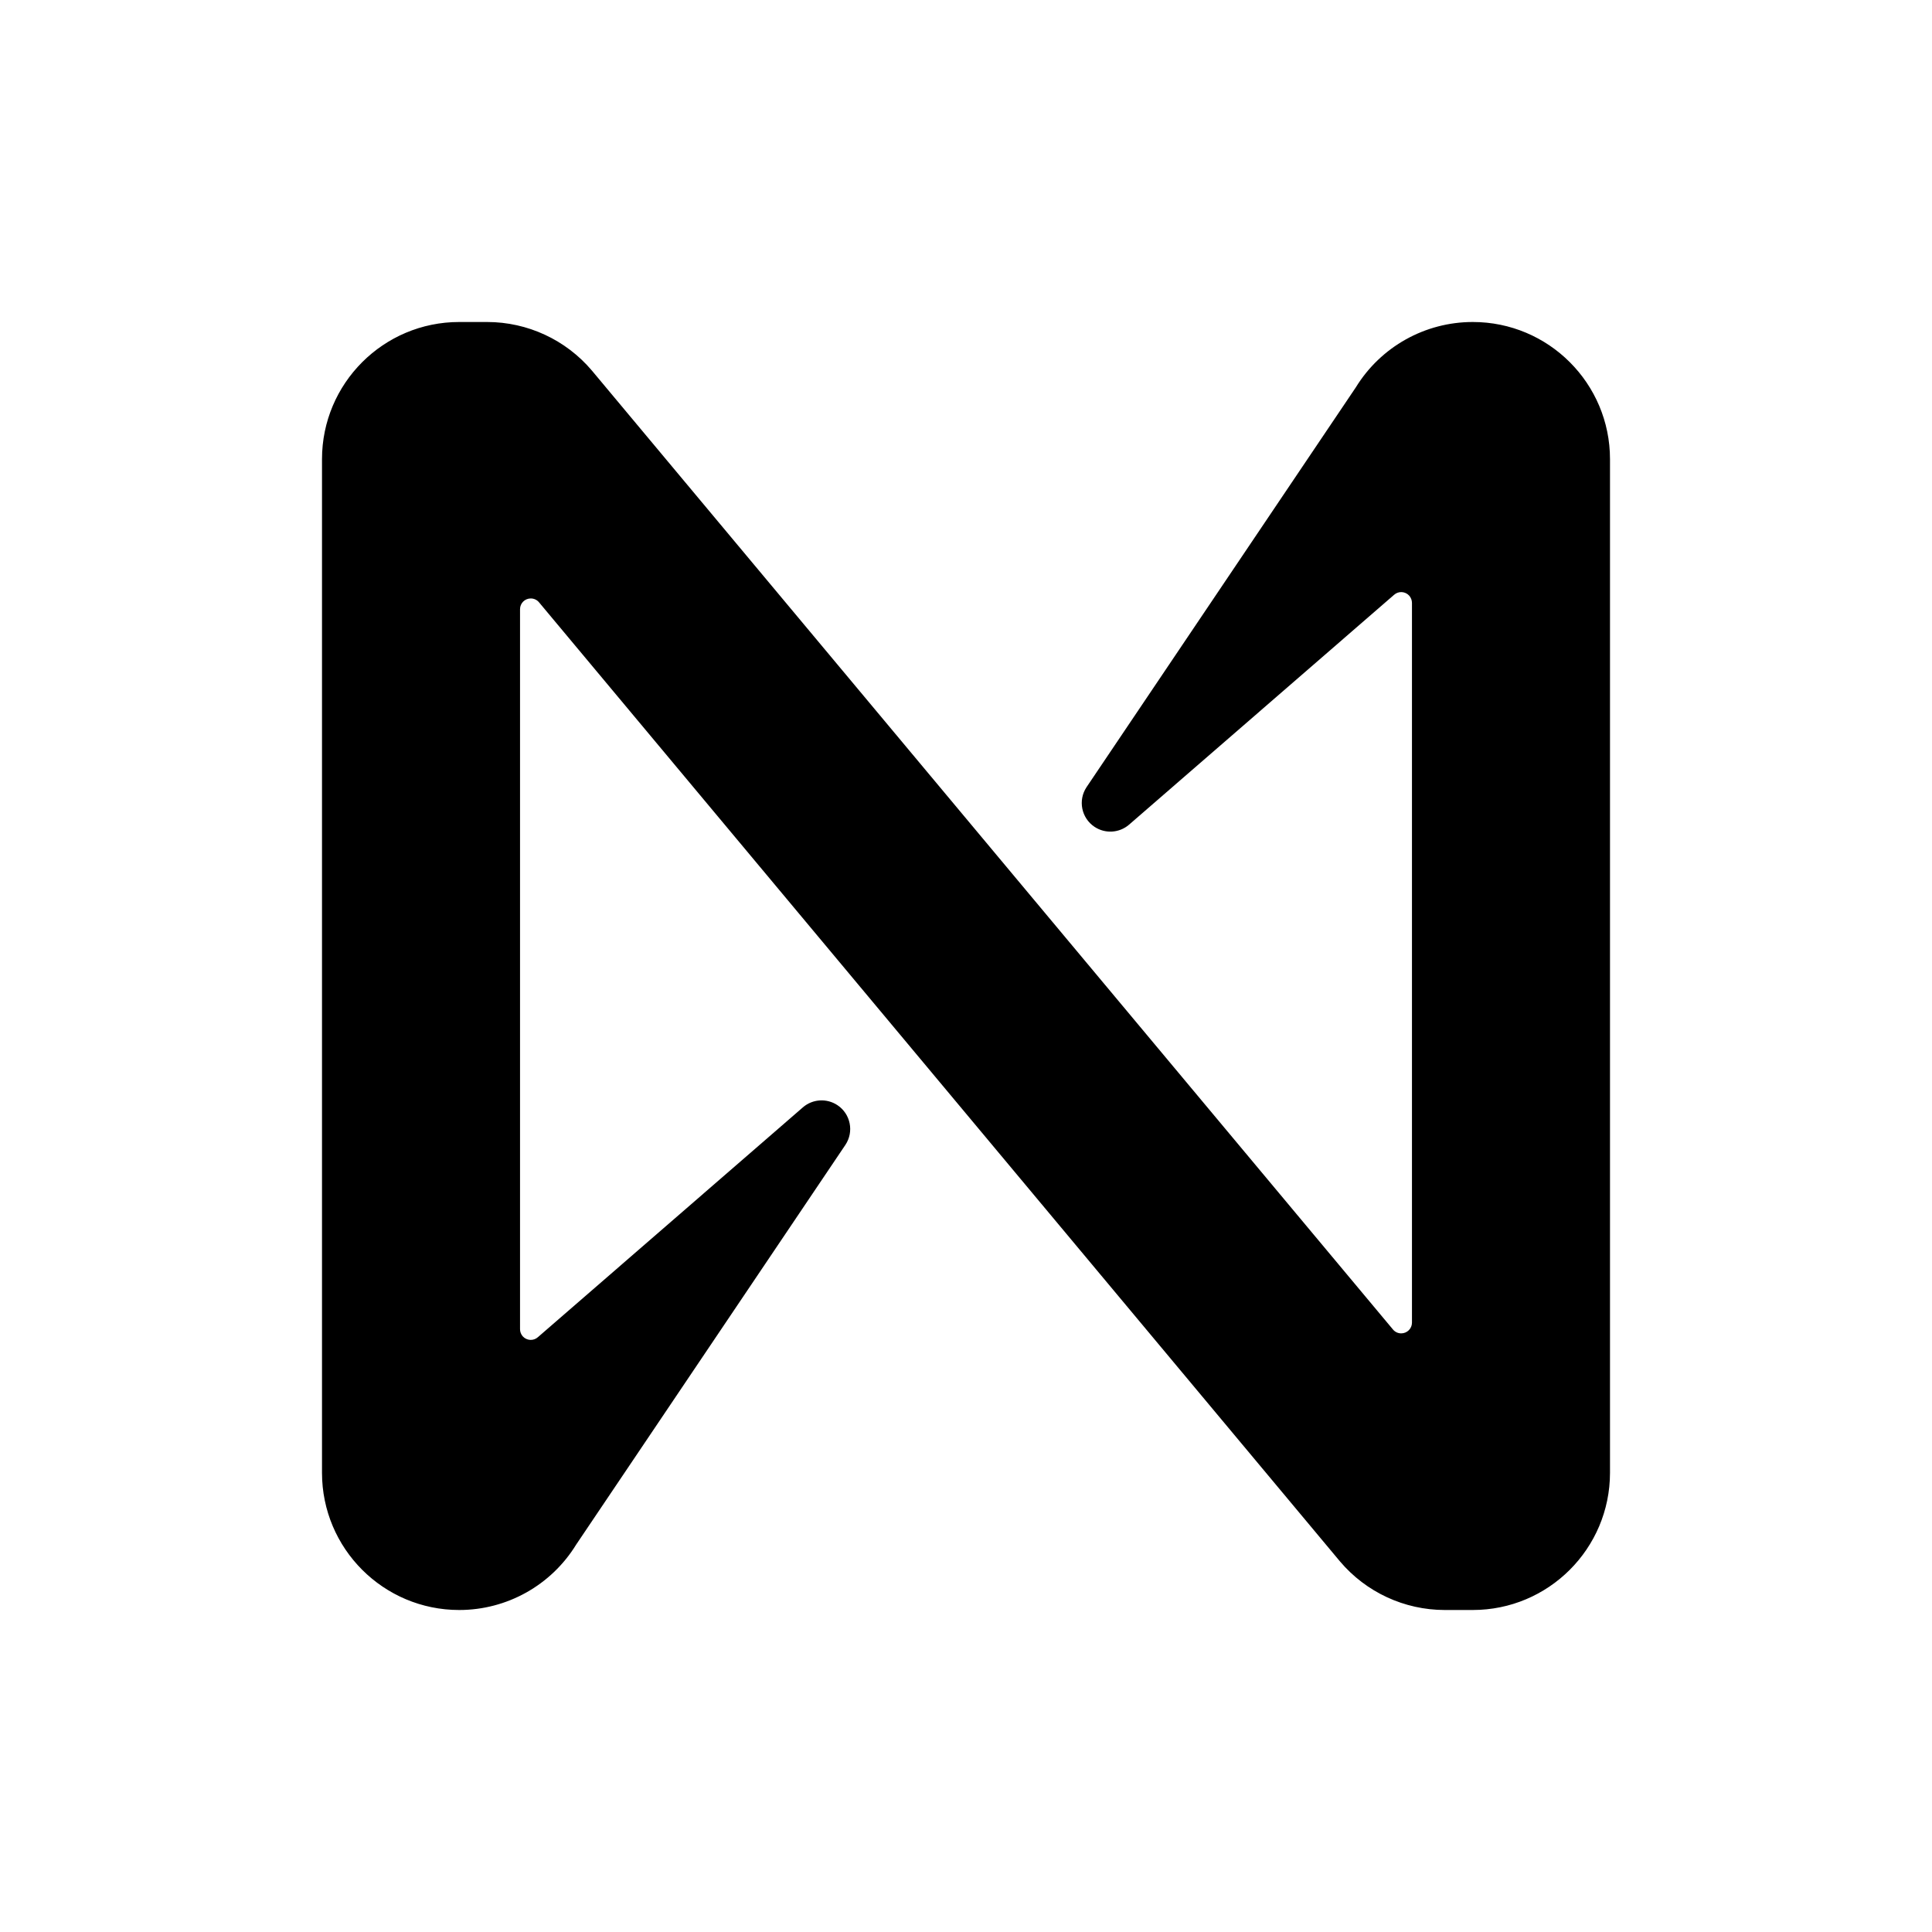 <svg width="54" height="54" viewBox="0 0 54 54" fill="none" xmlns="http://www.w3.org/2000/svg">
<rect width="54" height="54" fill="white"/>
<path d="M41.164 9C39.831 9 38.593 9.691 37.895 10.828L30.37 22C30.125 22.368 30.224 22.865 30.592 23.11C30.891 23.309 31.285 23.284 31.557 23.05L38.964 16.626C39.087 16.515 39.277 16.526 39.388 16.649C39.438 16.706 39.465 16.779 39.465 16.853V36.968C39.465 37.134 39.33 37.268 39.164 37.268C39.075 37.268 38.991 37.229 38.934 37.16L16.544 10.358C15.815 9.497 14.745 9.001 13.617 9H12.835C10.717 9 9 10.717 9 12.835V41.165C9 43.283 10.717 45 12.835 45C14.168 45 15.406 44.309 16.104 43.172L23.629 32C23.874 31.632 23.775 31.135 23.407 30.89C23.108 30.691 22.713 30.716 22.442 30.95L15.035 37.374C14.912 37.485 14.722 37.474 14.611 37.351C14.561 37.294 14.534 37.221 14.535 37.147V17.027C14.535 16.86 14.67 16.727 14.836 16.727C14.924 16.727 15.009 16.766 15.066 16.835L37.453 43.642C38.182 44.503 39.252 44.999 40.38 45H41.162C43.28 45.001 44.998 43.285 45 41.167V12.835C45 10.717 43.283 9 41.165 9H41.164Z" fill="black"/>
</svg>
